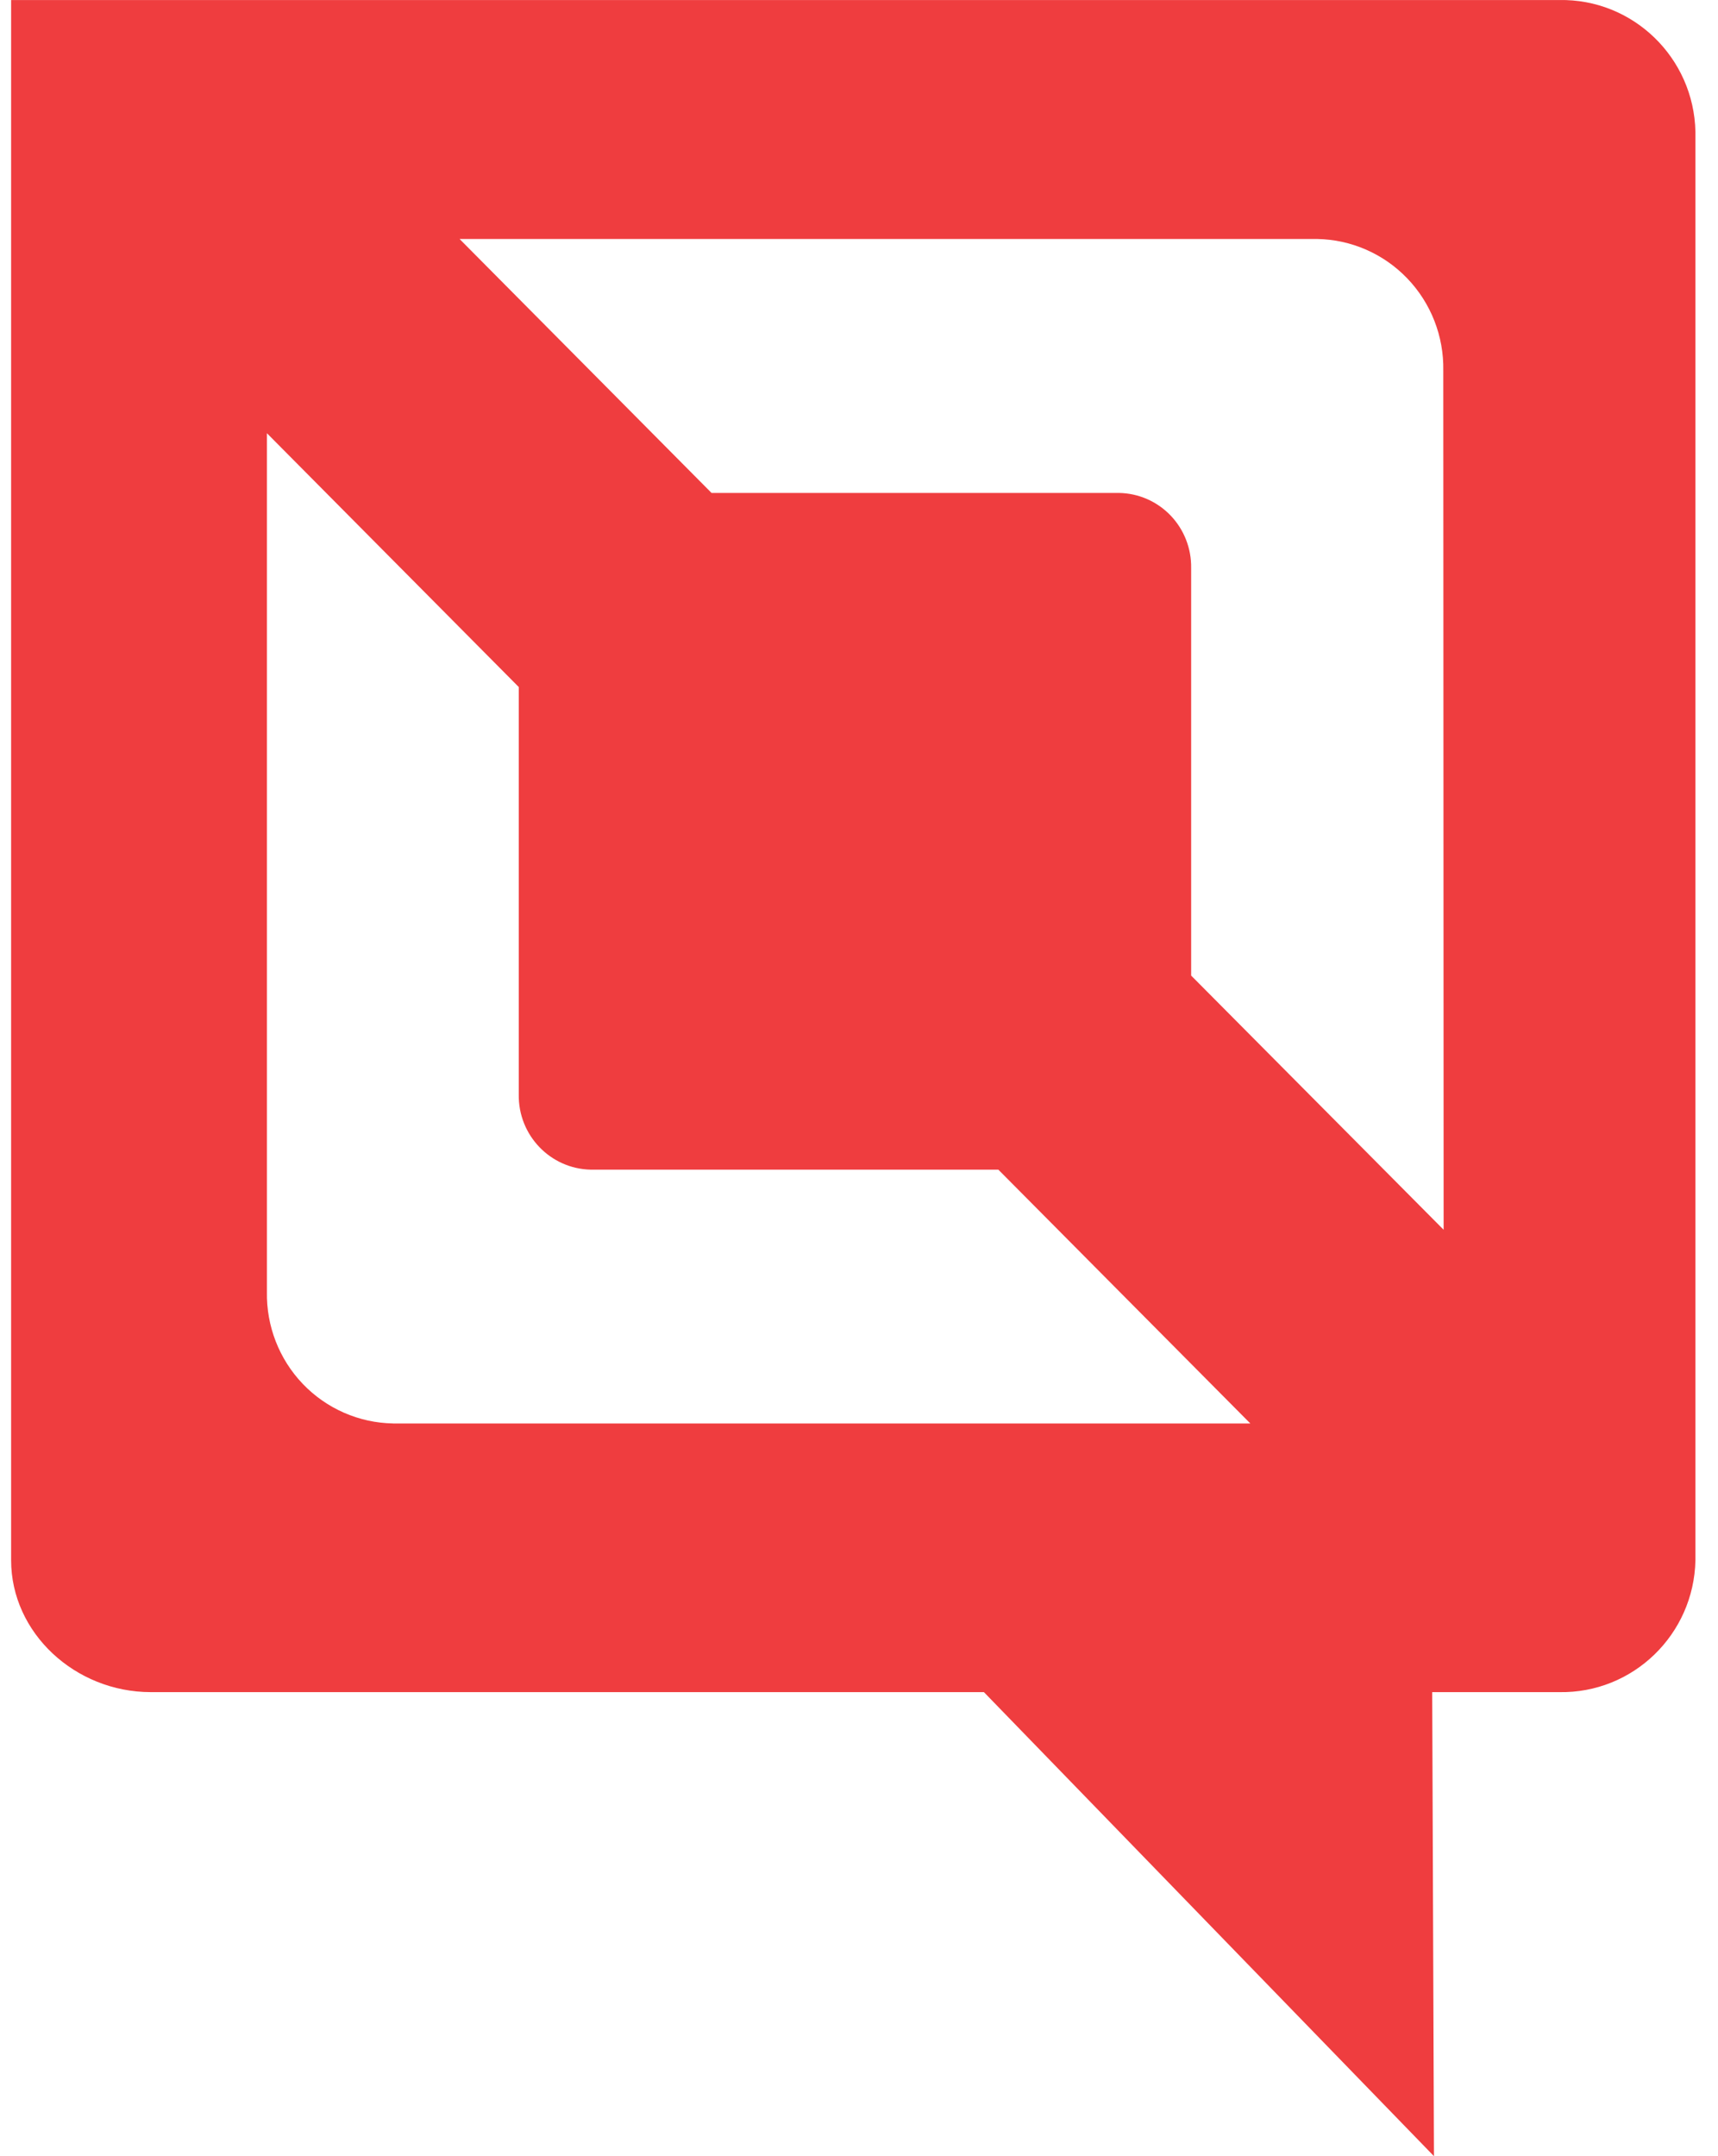 <svg xmlns="http://www.w3.org/2000/svg" width="51" height="64" viewBox="0 0 51 64">
  <g fill="none" fill-rule="evenodd">
    <g fill="#EF3D3F" fill-rule="nonzero">
      <g>
        <path d="M.33 46.31c0 2.162 1.904 3.916 4.147 3.916h24.731L42.568 64l-.052-13.774h3.767c2.191.043 4.003-1.71 4.047-3.915V3.916c-.044-2.205-1.856-3.958-4.047-3.915H.33m11.337 42.25c-1.012-.017-1.976-.44-2.678-1.173-.702-.734-1.085-1.719-1.065-2.737V12.859l7.476 7.534v12.091c-.021 1.21.935 2.21 2.138 2.234h12.099l7.48 7.534h-25.45zm31.187-5.75l-7.494-7.544V16.861c.01-.581-.21-1.142-.61-1.56-.401-.418-.95-.659-1.528-.669H21.123l-7.48-7.538h25.46c1.01.017 1.973.439 2.675 1.172.702.732 1.086 1.716 1.067 2.734l.01 25.5z" transform="translate(-224 -41) translate(224 41)"/>
      </g>
    </g>
  </g>
</svg>
